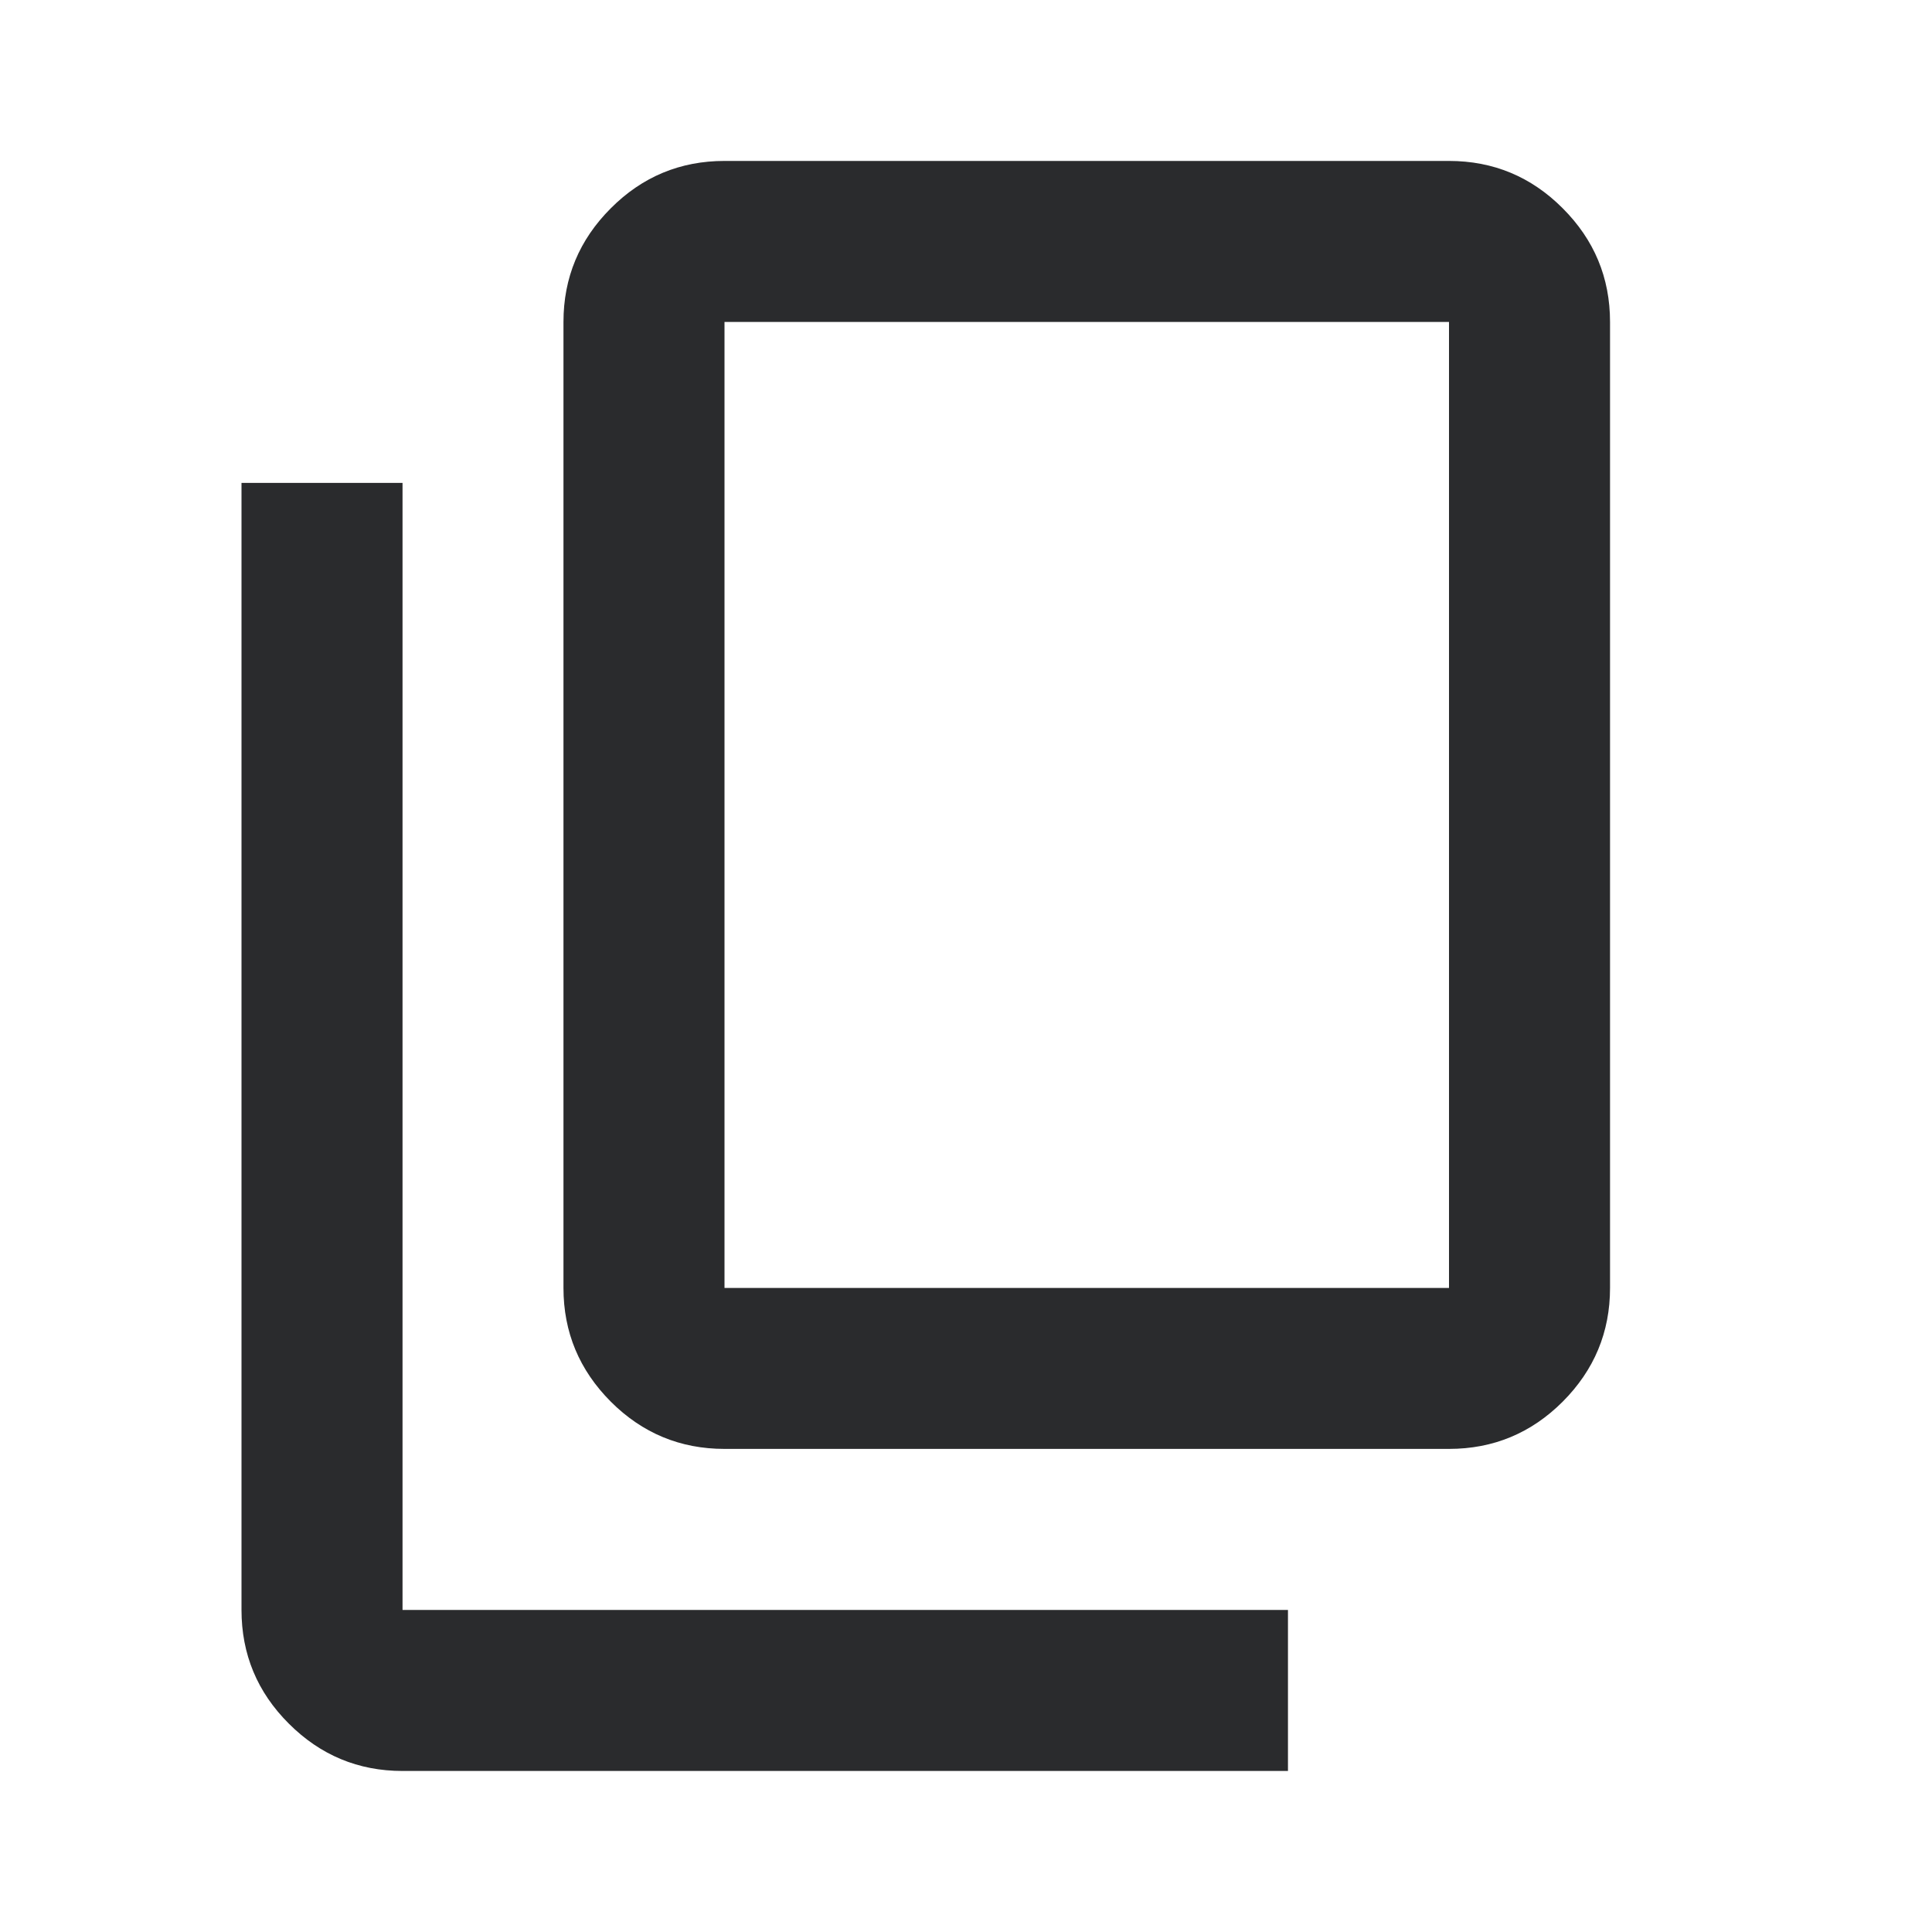 <svg width="20" height="20" viewBox="0 0 20 20" fill="none" xmlns="http://www.w3.org/2000/svg">
<path d="M7.5 14.999C7.042 14.999 6.649 14.836 6.323 14.51C5.997 14.183 5.833 13.791 5.833 13.333V3.333C5.833 2.874 5.997 2.482 6.323 2.156C6.649 1.829 7.042 1.666 7.5 1.666H15C15.458 1.666 15.851 1.829 16.177 2.156C16.503 2.482 16.667 2.874 16.667 3.333V13.333C16.667 13.791 16.503 14.183 16.177 14.51C15.851 14.836 15.458 14.999 15 14.999H7.5ZM7.5 13.333H15V3.333H7.5V13.333ZM4.167 18.333C3.708 18.333 3.316 18.169 2.99 17.843C2.663 17.517 2.5 17.124 2.5 16.666V4.999H4.167V16.666H13.333V18.333H4.167Z" fill="#2A2B2D"/>
</svg>
